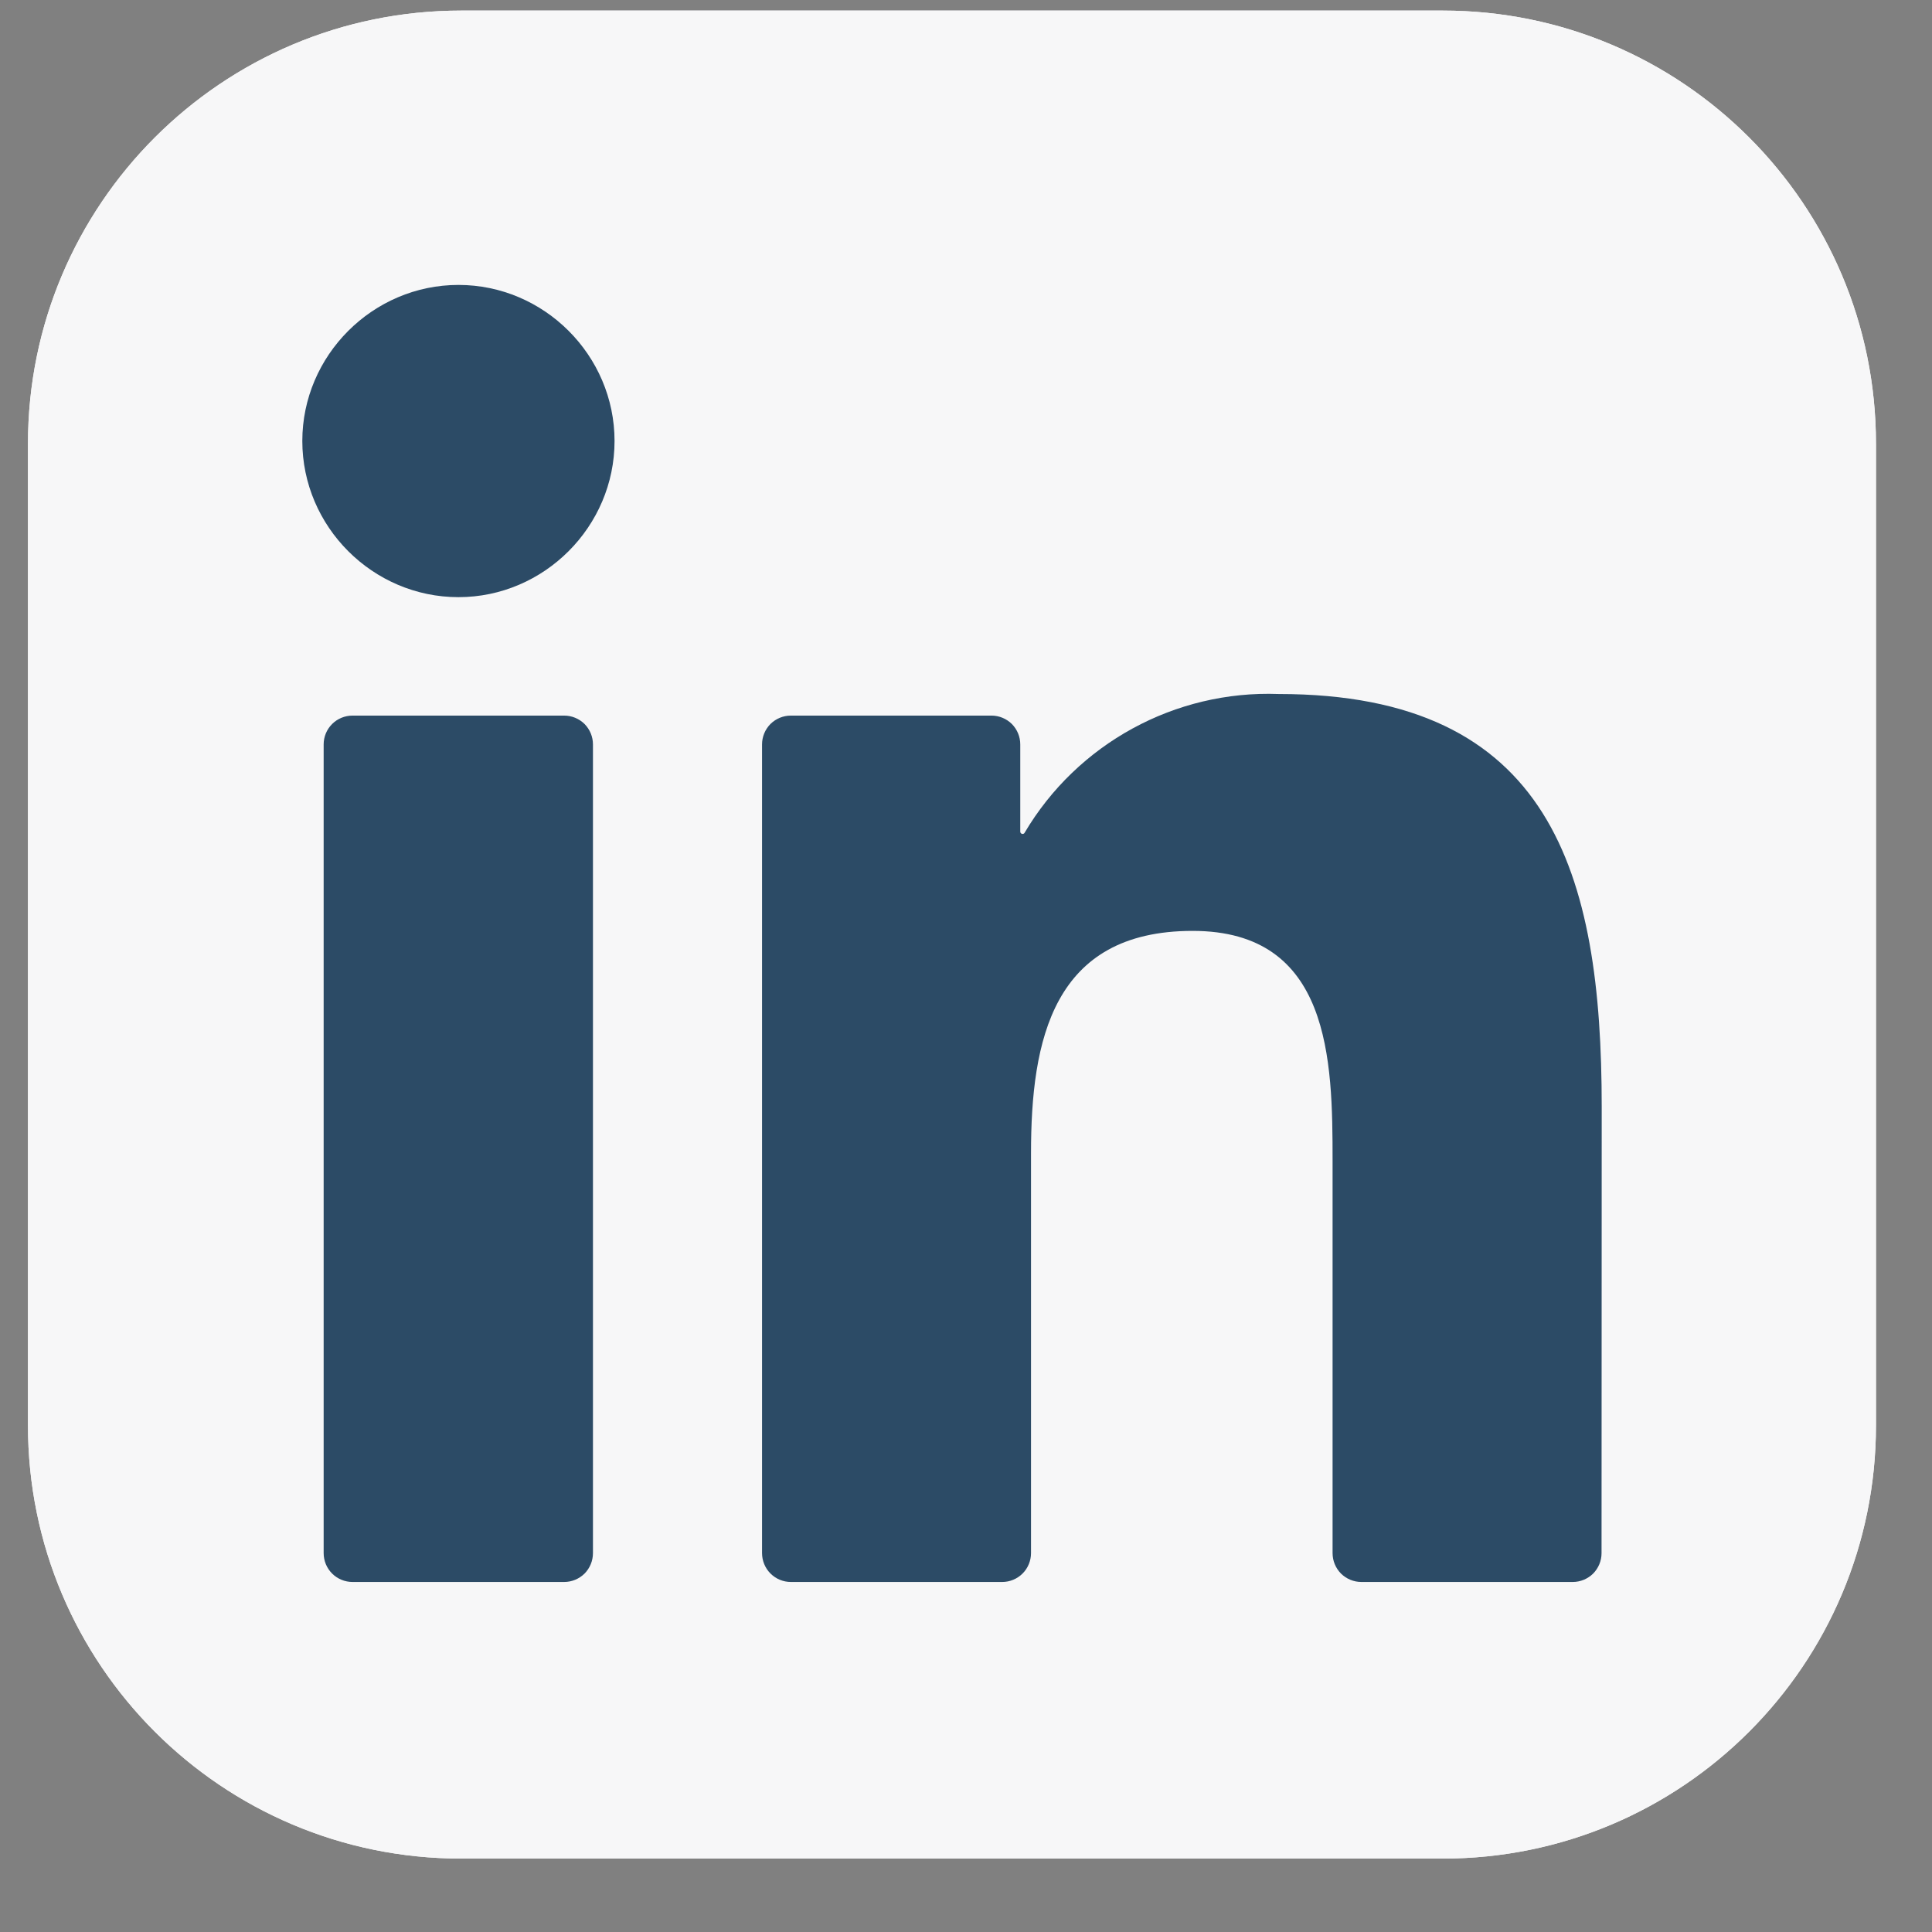 <svg width="23" height="23" viewBox="0 0 23 23" fill="none" xmlns="http://www.w3.org/2000/svg">
<rect x="0" y="0" width="23" height="23" fill="#808080" stroke="none"/>
<g clip-path="url(#clip0_3446_6438)">
<path d="M17.177 0.126H5.49C2.642 0.126 0.333 2.435 0.333 5.282V16.97C0.333 19.817 2.642 22.126 5.49 22.126H17.177C20.025 22.126 22.333 19.817 22.333 16.97V5.282C22.333 2.435 20.025 0.126 17.177 0.126Z" fill="#F7F7F8"/>
<path d="M17.177 0.126H5.49C2.642 0.126 0.333 2.435 0.333 5.282V16.97C0.333 19.817 2.642 22.126 5.49 22.126H17.177C20.025 22.126 22.333 19.817 22.333 16.97V5.282C22.333 2.435 20.025 0.126 17.177 0.126Z" fill="#F7F7F8"/>
<path d="M16.207 18.833H18.723C18.814 18.833 18.901 18.797 18.966 18.733C19.03 18.668 19.066 18.581 19.066 18.49L19.068 13.175C19.068 10.397 18.469 8.262 15.223 8.262C13.989 8.216 12.825 8.852 12.197 9.915C12.194 9.92 12.19 9.924 12.184 9.926C12.179 9.928 12.172 9.929 12.167 9.927C12.161 9.926 12.156 9.922 12.152 9.917C12.148 9.913 12.146 9.907 12.146 9.901V8.862C12.146 8.771 12.11 8.684 12.046 8.619C11.981 8.555 11.894 8.519 11.803 8.519H9.415C9.324 8.519 9.237 8.555 9.172 8.619C9.108 8.684 9.072 8.771 9.072 8.862V18.489C9.072 18.58 9.108 18.668 9.172 18.732C9.237 18.797 9.324 18.833 9.415 18.833H11.931C12.022 18.833 12.109 18.797 12.174 18.732C12.238 18.668 12.274 18.58 12.274 18.489V13.73C12.274 12.385 12.53 11.082 14.198 11.082C15.842 11.082 15.864 12.621 15.864 13.818V18.489C15.864 18.581 15.9 18.668 15.964 18.733C16.029 18.797 16.116 18.833 16.207 18.833ZM3.599 5.25C3.599 6.27 4.438 7.109 5.458 7.109C6.477 7.109 7.316 6.269 7.316 5.25C7.316 4.23 6.477 3.392 5.458 3.392C4.438 3.392 3.599 4.231 3.599 5.25ZM4.197 18.833H6.716C6.807 18.833 6.894 18.797 6.959 18.733C7.023 18.668 7.059 18.581 7.059 18.489V8.862C7.059 8.771 7.023 8.684 6.959 8.619C6.894 8.555 6.807 8.519 6.716 8.519H4.197C4.106 8.519 4.018 8.555 3.954 8.619C3.889 8.684 3.853 8.771 3.853 8.862V18.489C3.853 18.581 3.889 18.668 3.954 18.733C4.018 18.797 4.106 18.833 4.197 18.833Z" fill="#2C4B66"/>
</g>
<defs>
<clipPath id="clip0_3446_6438">
<rect width="22" height="22" fill="white" transform="translate(0.333 0.126)"/>
</clipPath>
</defs>
</svg>
